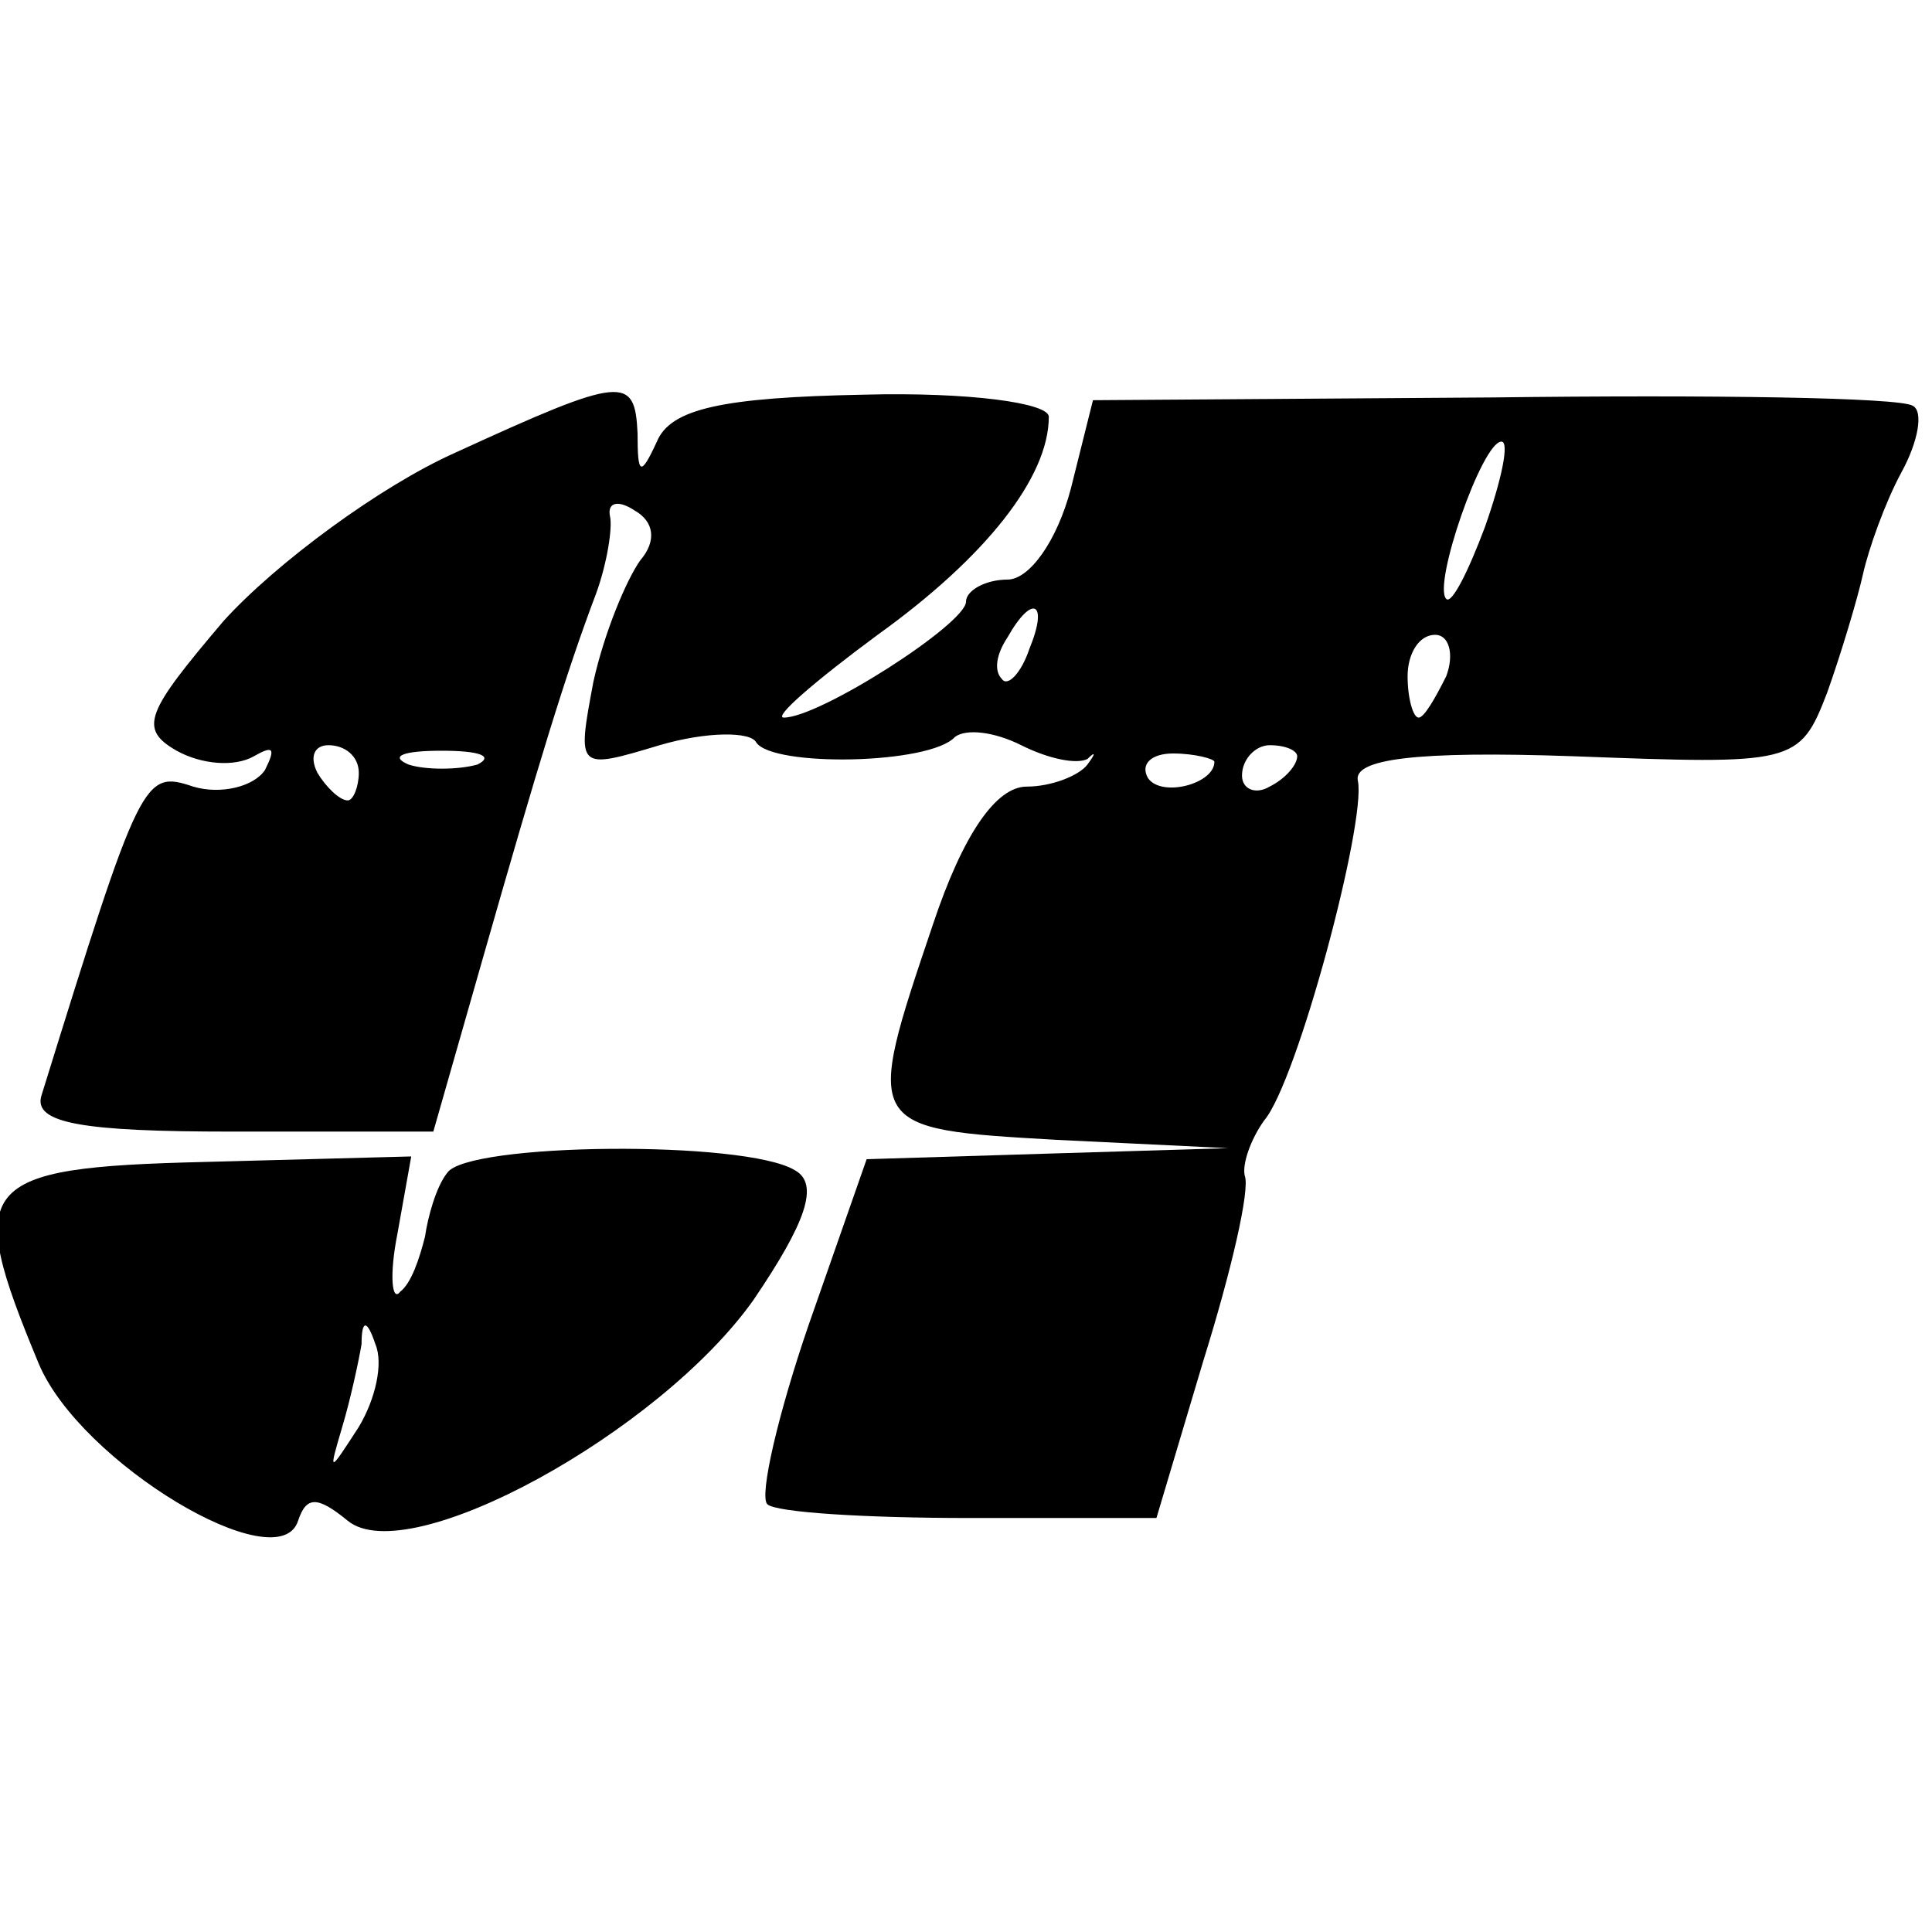 <?xml version="1.0" standalone="no"?>
<!DOCTYPE svg PUBLIC "-//W3C//DTD SVG 20010904//EN"
 "http://www.w3.org/TR/2001/REC-SVG-20010904/DTD/svg10.dtd">
<svg version="1.0" xmlns="http://www.w3.org/2000/svg"
 width="70pt" height="70pt" viewBox="0 0 70 70"
 preserveAspectRatio="xMidYMid meet">
<g transform="translate(0,70) scale(0.1,-0.1)"
fill="#000000" stroke="none">
<path d="M165 536 c-27 -12 -65 -40 -84 -61 -28 -33 -31 -39 -17 -47 9 -5 21
-6 28 -2 7 4 8 3 4 -5 -4 -6 -16 -9 -26 -6 -18 6 -19 4 -55 -112 -3 -10 15
-13 69 -13 l73 0 18 63 c20 70 30 103 41 132 4 11 6 24 5 28 -1 5 3 6 9 2 7
-4 8 -11 2 -18 -5 -7 -13 -26 -17 -44 -6 -32 -6 -32 24 -23 17 5 33 5 35 1 6
-9 63 -8 72 2 4 3 14 2 24 -3 10 -5 20 -7 24 -5 3 3 3 2 0 -2 -3 -4 -13 -8
-22 -8 -11 0 -23 -17 -34 -50 -25 -74 -25 -74 45 -78 l62 -3 -66 -2 -65 -2
-21 -60 c-11 -32 -18 -62 -15 -65 3 -3 36 -5 73 -5 l68 0 17 57 c10 32 17 62
15 67 -1 4 2 13 7 20 12 14 37 108 34 123 -2 8 21 11 78 9 80 -3 82 -3 92 23
5 14 11 34 13 43 2 9 8 26 14 37 6 11 8 22 4 24 -5 3 -73 4 -152 3 l-145 -1
-8 -32 c-5 -19 -15 -33 -23 -33 -8 0 -15 -4 -15 -8 0 -8 -53 -42 -66 -42 -4 0
11 13 34 30 39 28 62 57 62 79 0 5 -29 9 -67 8 -51 -1 -70 -5 -75 -17 -6 -13
-7 -12 -7 3 -1 21 -5 21 -66 -7z m373 -27 c-6 -16 -12 -28 -14 -26 -5 5 13 57
20 57 3 0 0 -14 -6 -31z m-165 -44 c-3 -9 -8 -14 -10 -11 -3 3 -2 9 2 15 9 16
15 13 8 -4z m151 -10 c-4 -8 -8 -15 -10 -15 -2 0 -4 7 -4 15 0 8 4 15 10 15 5
0 7 -7 4 -15z m-394 -35 c0 -5 -2 -10 -4 -10 -3 0 -8 5 -11 10 -3 6 -1 10 4
10 6 0 11 -4 11 -10z m43 3 c-7 -2 -19 -2 -25 0 -7 3 -2 5 12 5 14 0 19 -2 13
-5z m267 1 c0 -8 -19 -13 -24 -6 -3 5 1 9 9 9 8 0 15 -2 15 -3z m30 2 c0 -3
-4 -8 -10 -11 -5 -3 -10 -1 -10 4 0 6 5 11 10 11 6 0 10 -2 10 -4z"/>
<path d="M162 275 c-4 -5 -7 -16 -8 -23 -2 -8 -5 -17 -9 -20 -3 -4 -4 6 -1 21
l5 28 -75 -2 c-83 -2 -87 -8 -60 -73 15 -36 87 -79 94 -57 3 9 7 9 18 0 22
-18 113 32 147 80 19 28 24 42 15 47 -18 11 -119 10 -126 -1z m-32 -92 c-11
-17 -11 -17 -6 0 3 10 6 24 7 30 0 9 2 9 5 0 3 -7 0 -20 -6 -30z"/>
</g>
</svg>
